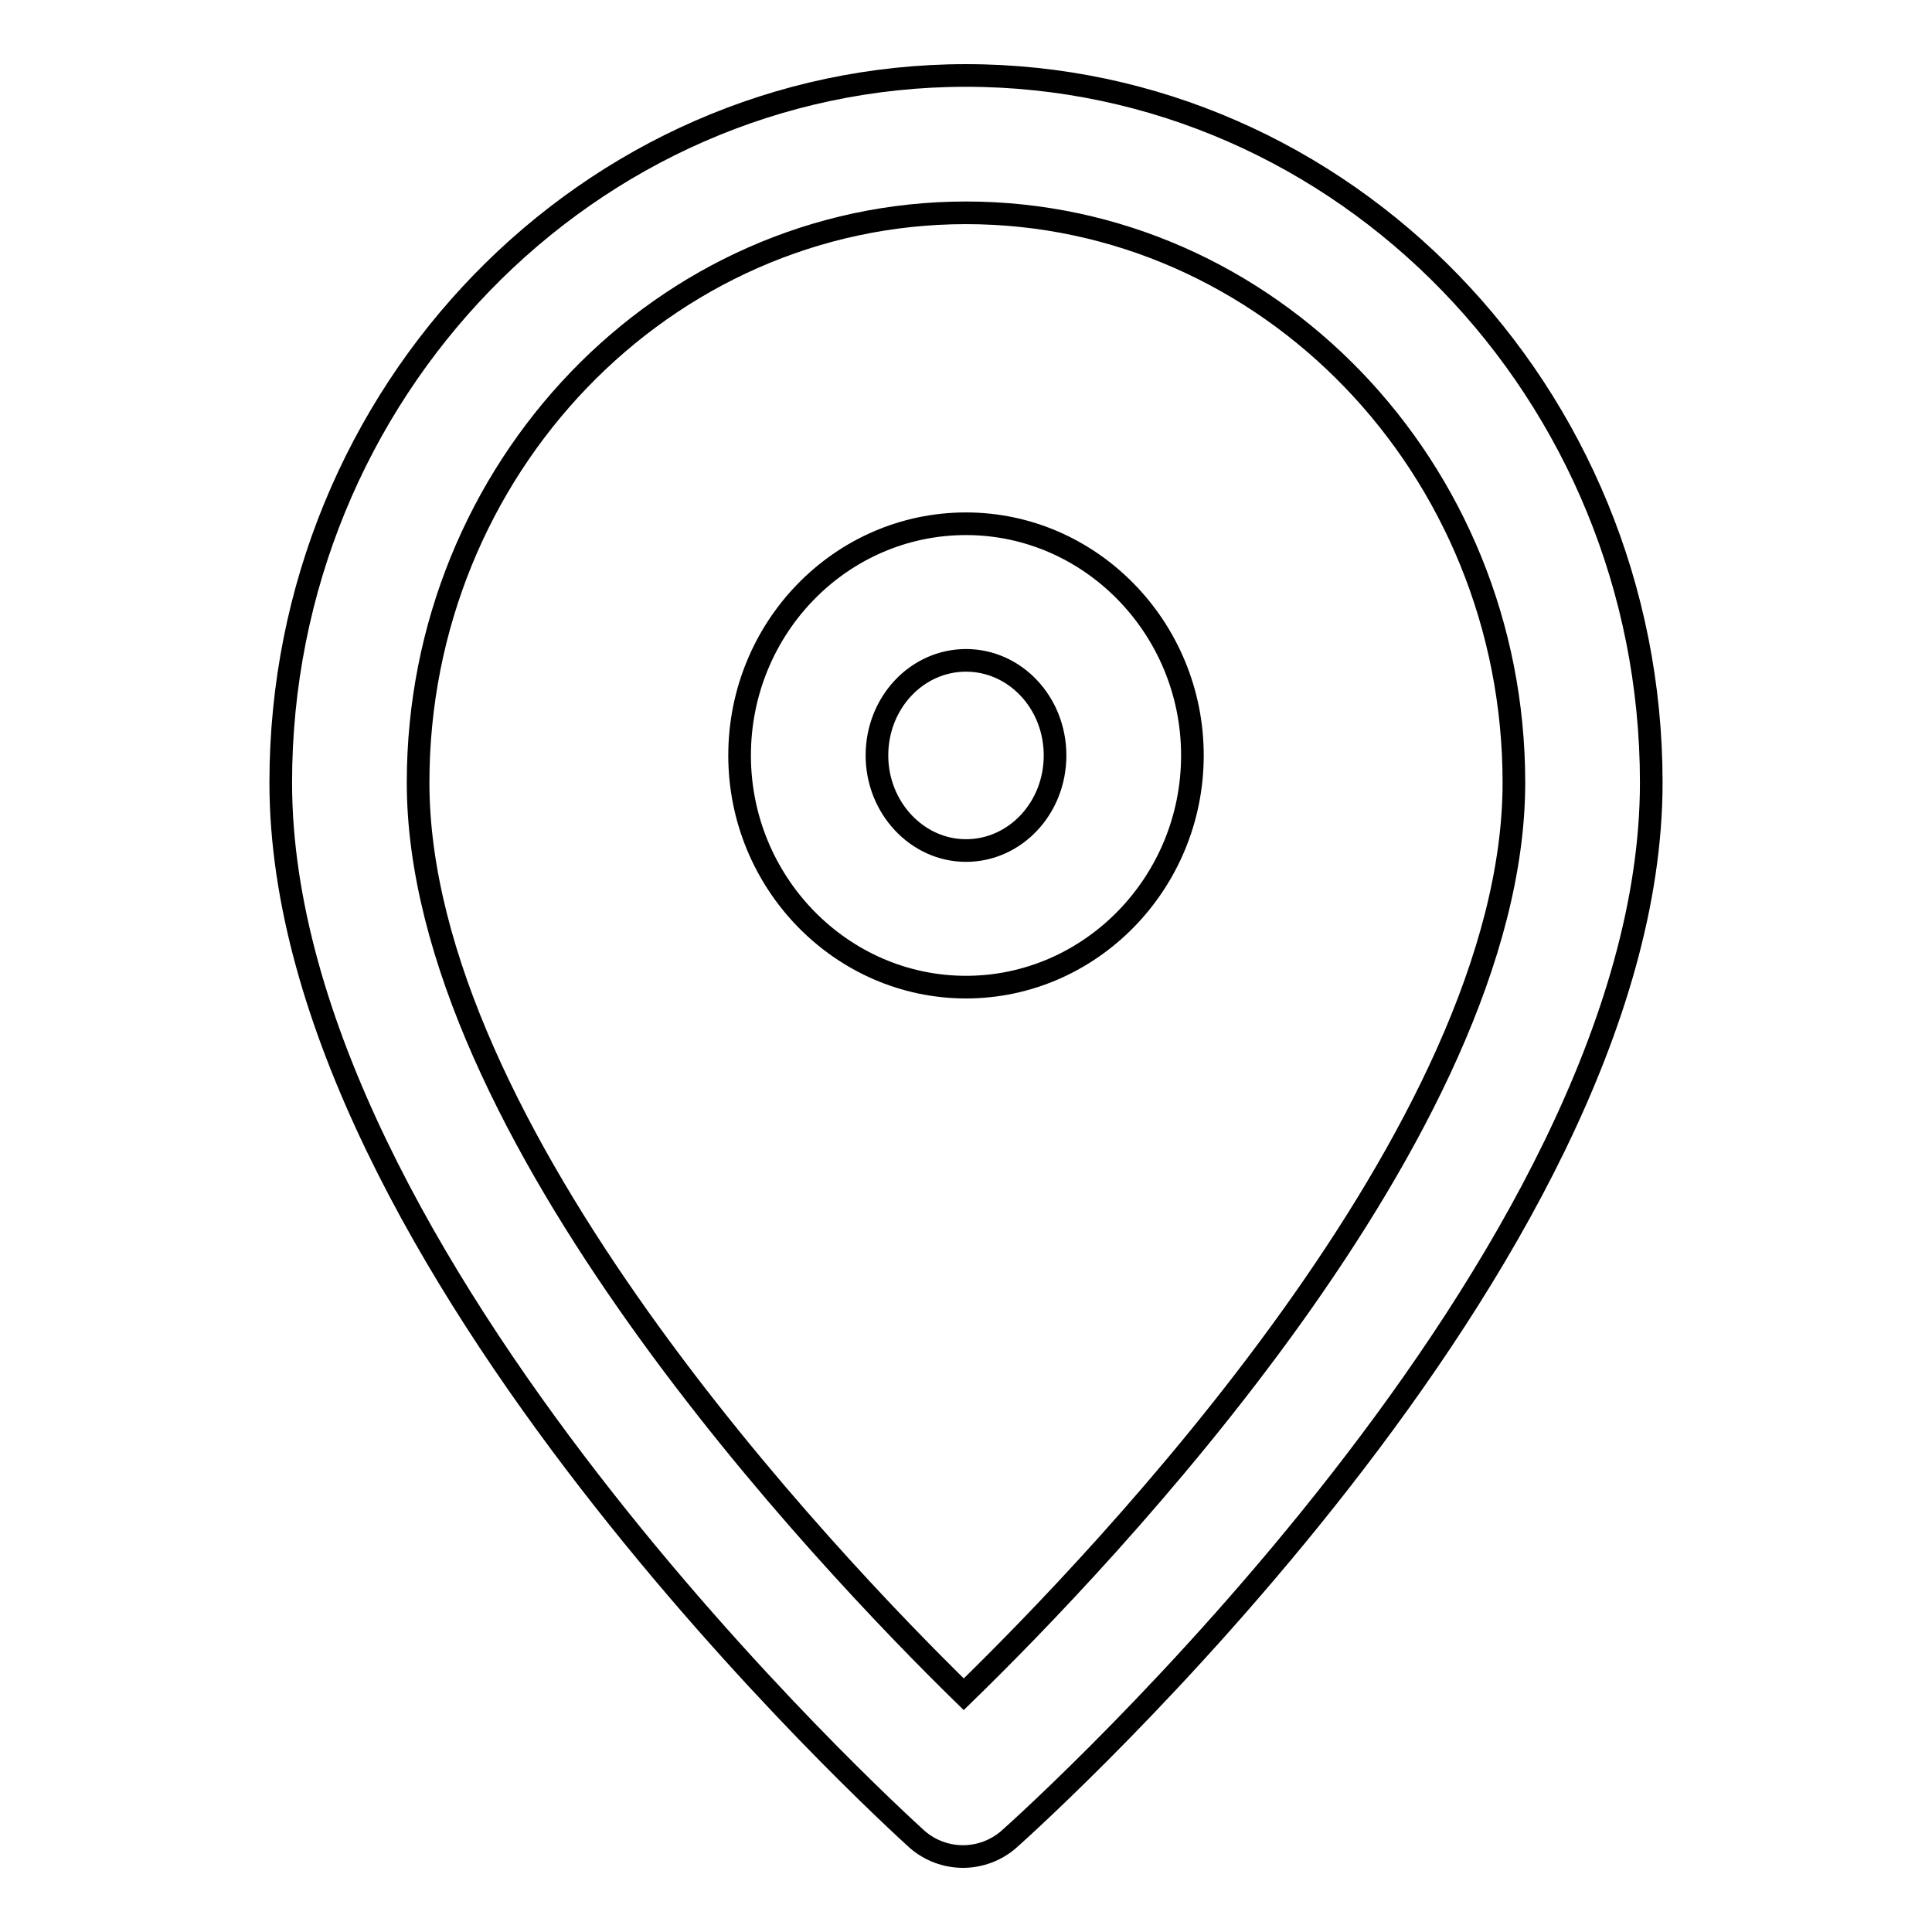 <?xml version="1.0" encoding="utf-8"?>
<!-- Svg Vector Icons : http://www.onlinewebfonts.com/icon -->
<!DOCTYPE svg PUBLIC "-//W3C//DTD SVG 1.1//EN" "http://www.w3.org/Graphics/SVG/1.1/DTD/svg11.dtd">
<svg version="1.1" xmlns="http://www.w3.org/2000/svg" xmlns:xlink="http://www.w3.org/1999/xlink" x="0px" y="0px" viewBox="0 0 256 256" enable-background="new 0 0 256 256" xml:space="preserve">
<g> <path stroke-width="3" fill-opacity="0" stroke="#000000"  d="M127.6,246c-2.2,0-4.4-0.8-6.1-2.3c-3.4-3.1-84.3-76.8-84.3-140C37.2,52,78,10,128,10 c50,0,90.8,42,90.8,93.7c0,63.3-81.6,136.9-85.1,140C132,245.2,129.8,246,127.6,246z M128,28.2c-40,0-72.6,33.9-72.6,75.5 c0,46.1,53.9,102.8,72.3,120.8c18.5-18,72.9-74.8,72.9-120.8C200.6,62,168,28.2,128,28.2z M128,130.8c-16.5,0-30-13.8-30-30.7 c0-16.9,13.4-30.7,30-30.7c16.5,0,30,13.8,30,30.7C158,117,144.5,130.8,128,130.8z M128,87.5c-6.5,0-11.8,5.6-11.8,12.6 c0,6.9,5.3,12.6,11.8,12.6c6.5,0,11.8-5.6,11.8-12.6C139.8,93.1,134.5,87.5,128,87.5z"/></g>
</svg>